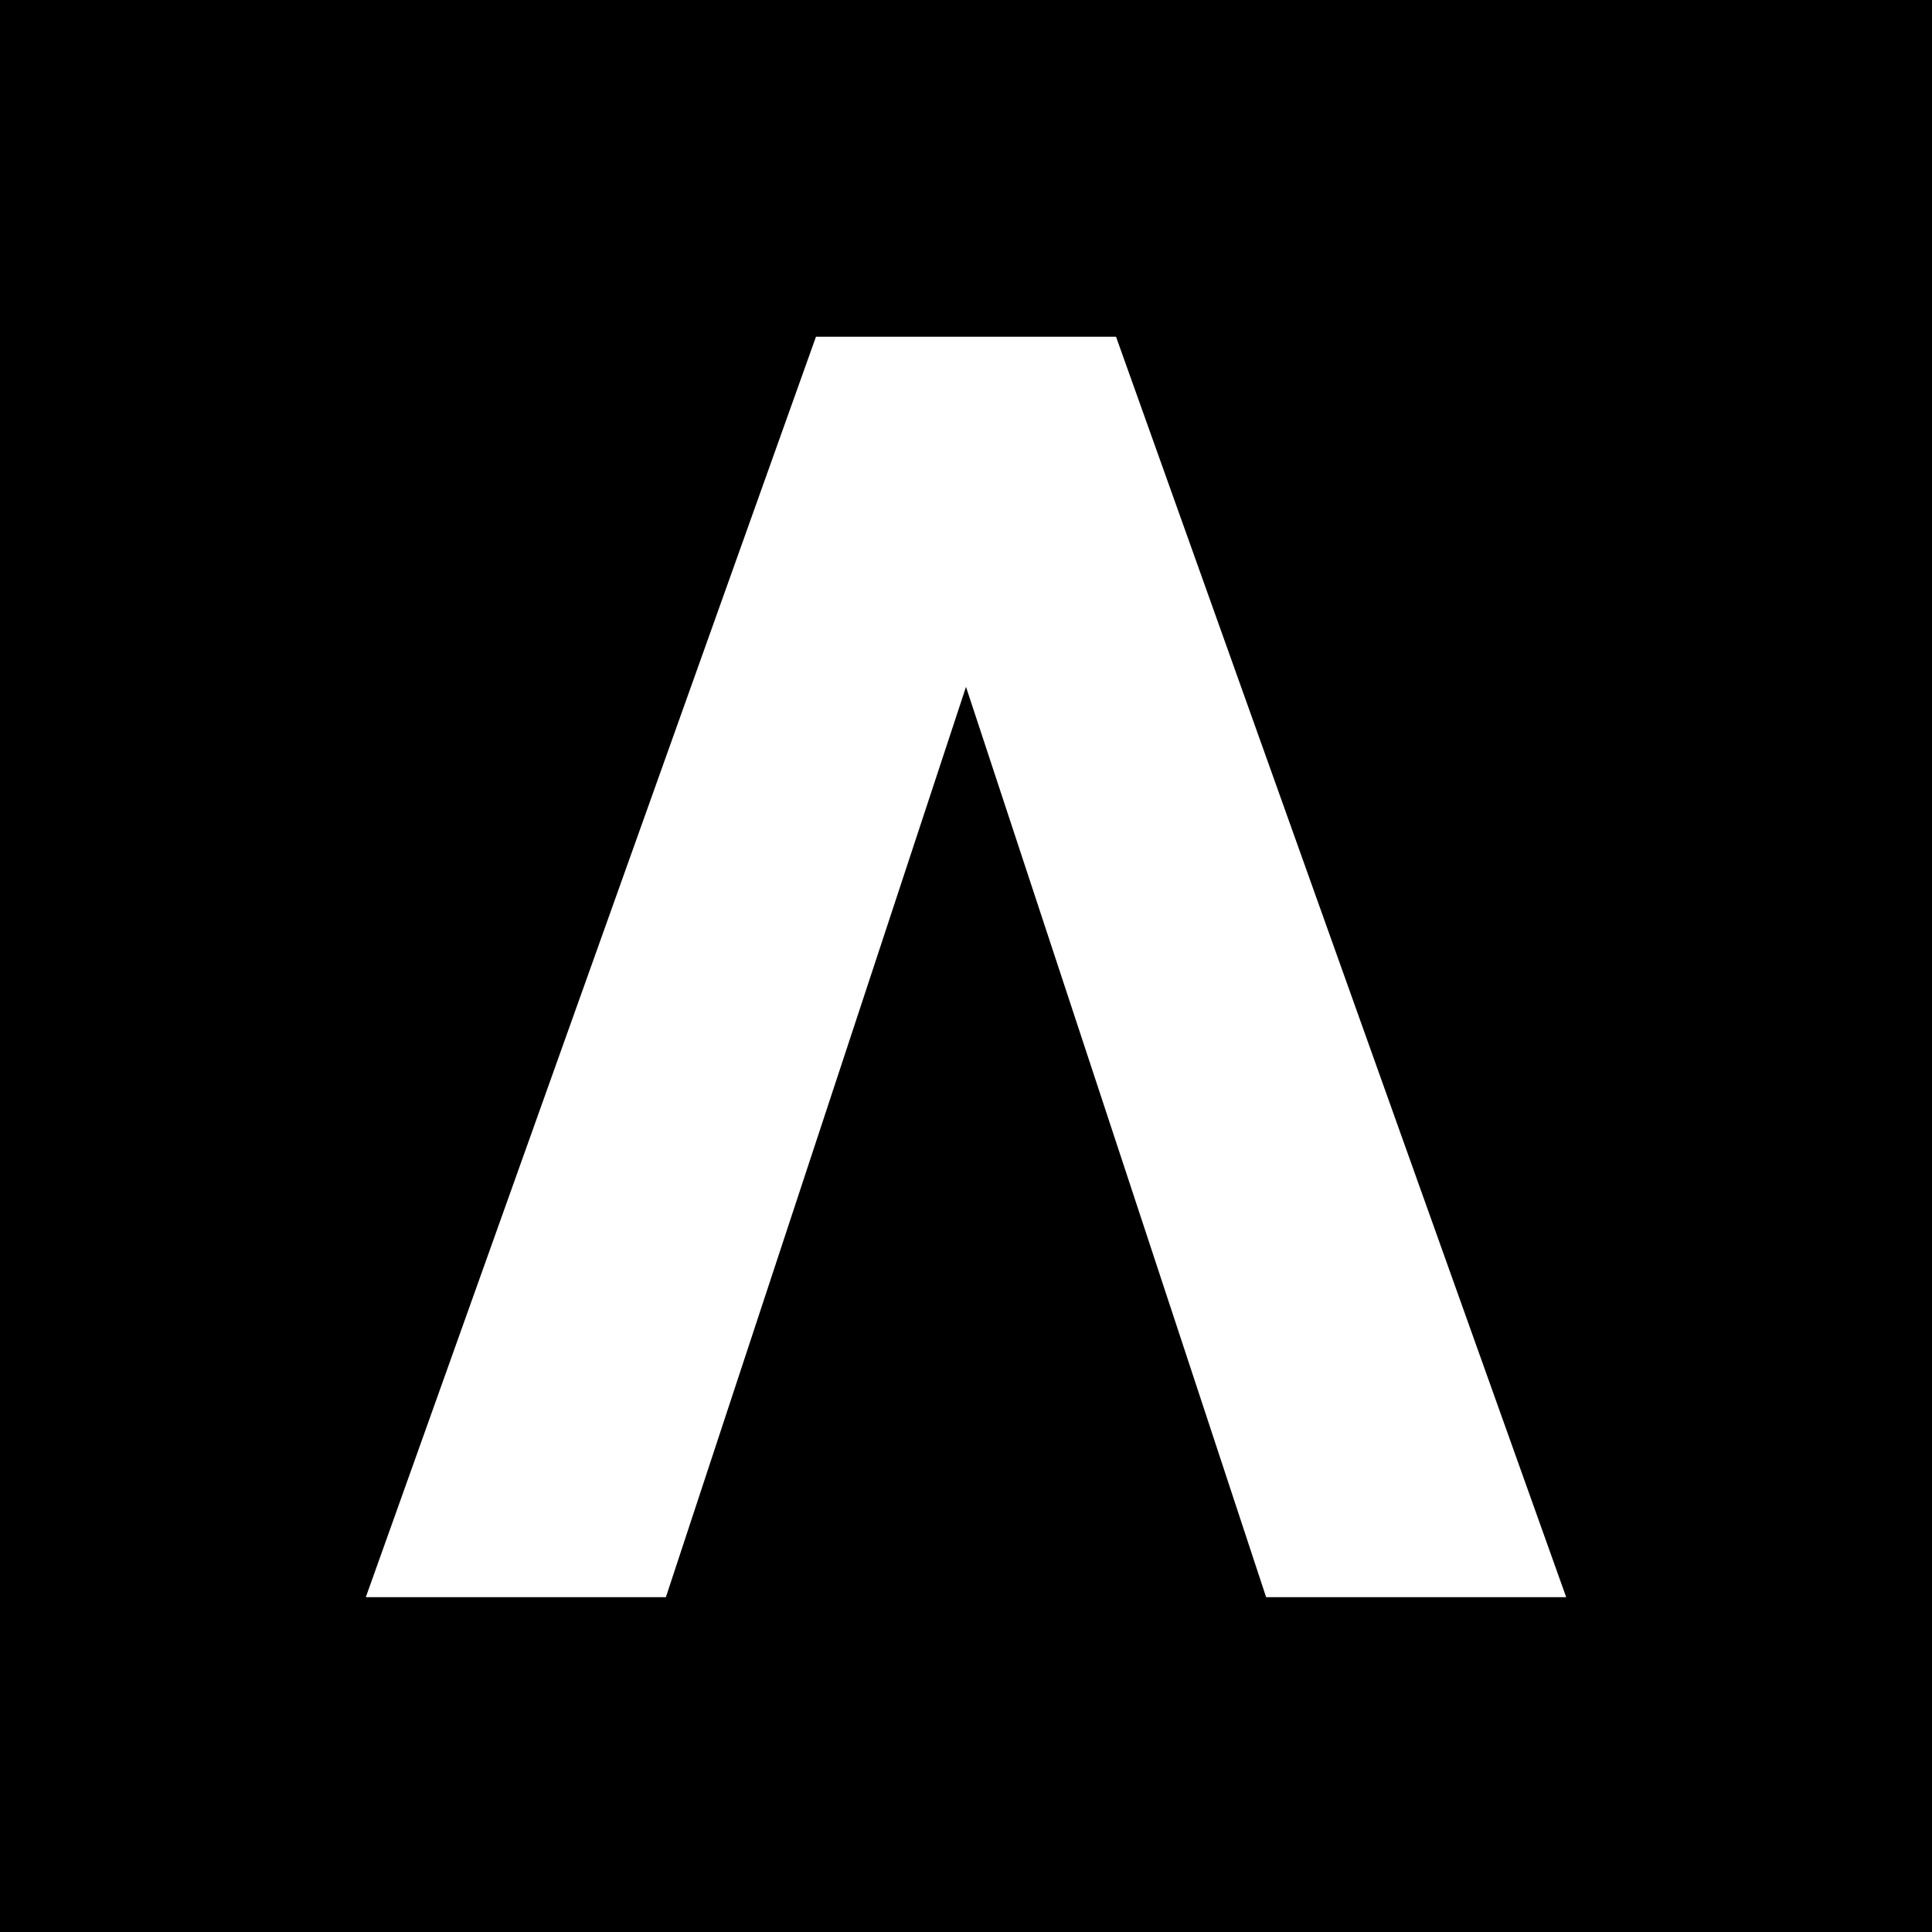 <?xml version="1.0" encoding="UTF-8"?>
<svg xmlns="http://www.w3.org/2000/svg" xmlns:xlink="http://www.w3.org/1999/xlink" version="1.1" id="Ebene_1" x="0px" y="0px" viewBox="0 0 50 50" style="enable-background:new 0 0 50 50;" xml:space="preserve">
<rect fill="#000000" width="50" height="50.049"></rect>
<polygon fill="#FFFFFF" points="21.117,8.715 9.467,41.335 17.233,41.335 25,17.776   32.767,41.335 40.533,41.335 28.883,8.715 "></polygon>
</svg>
